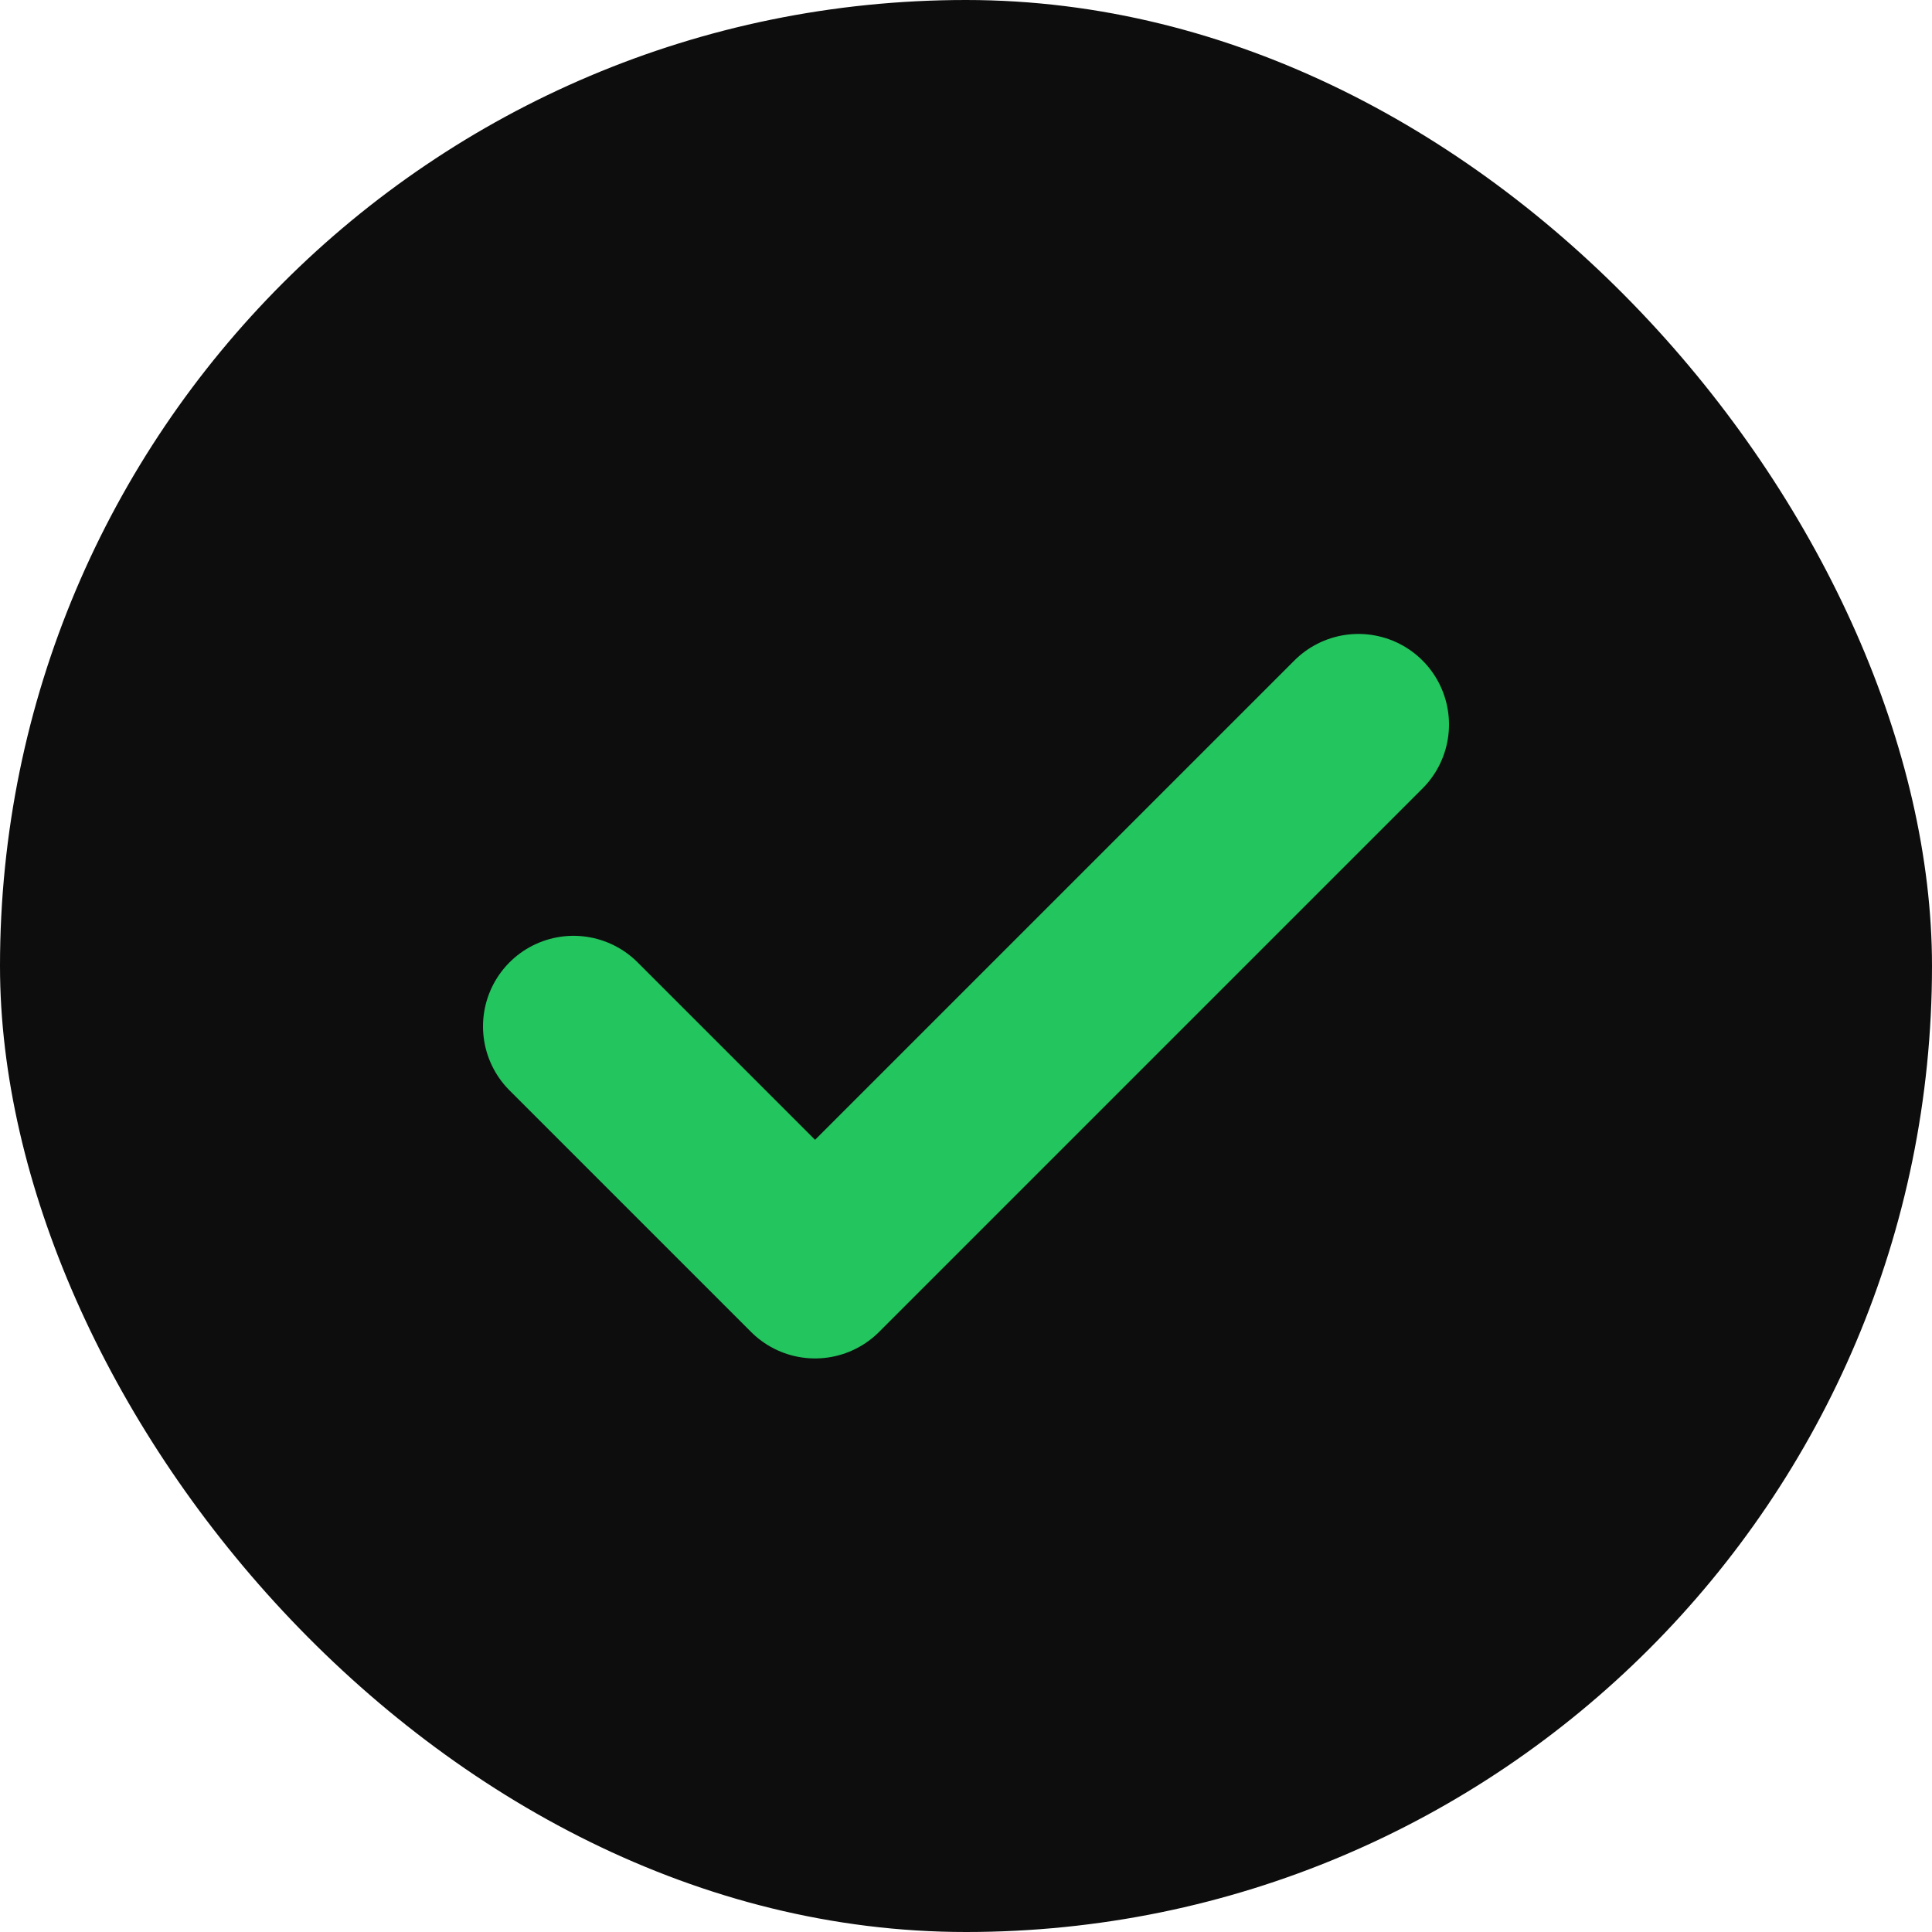 
<svg width="32" height="32" viewBox="0 0 32 32" fill="none" xmlns="http://www.w3.org/2000/svg">
  <rect width="32" height="32" rx="16" fill="#0D0D0D"/>
  <path d="M22.5 12L13.5 21L9.5 17" stroke="#22C55E" stroke-width="3" stroke-linecap="round" stroke-linejoin="round"/>
</svg>
